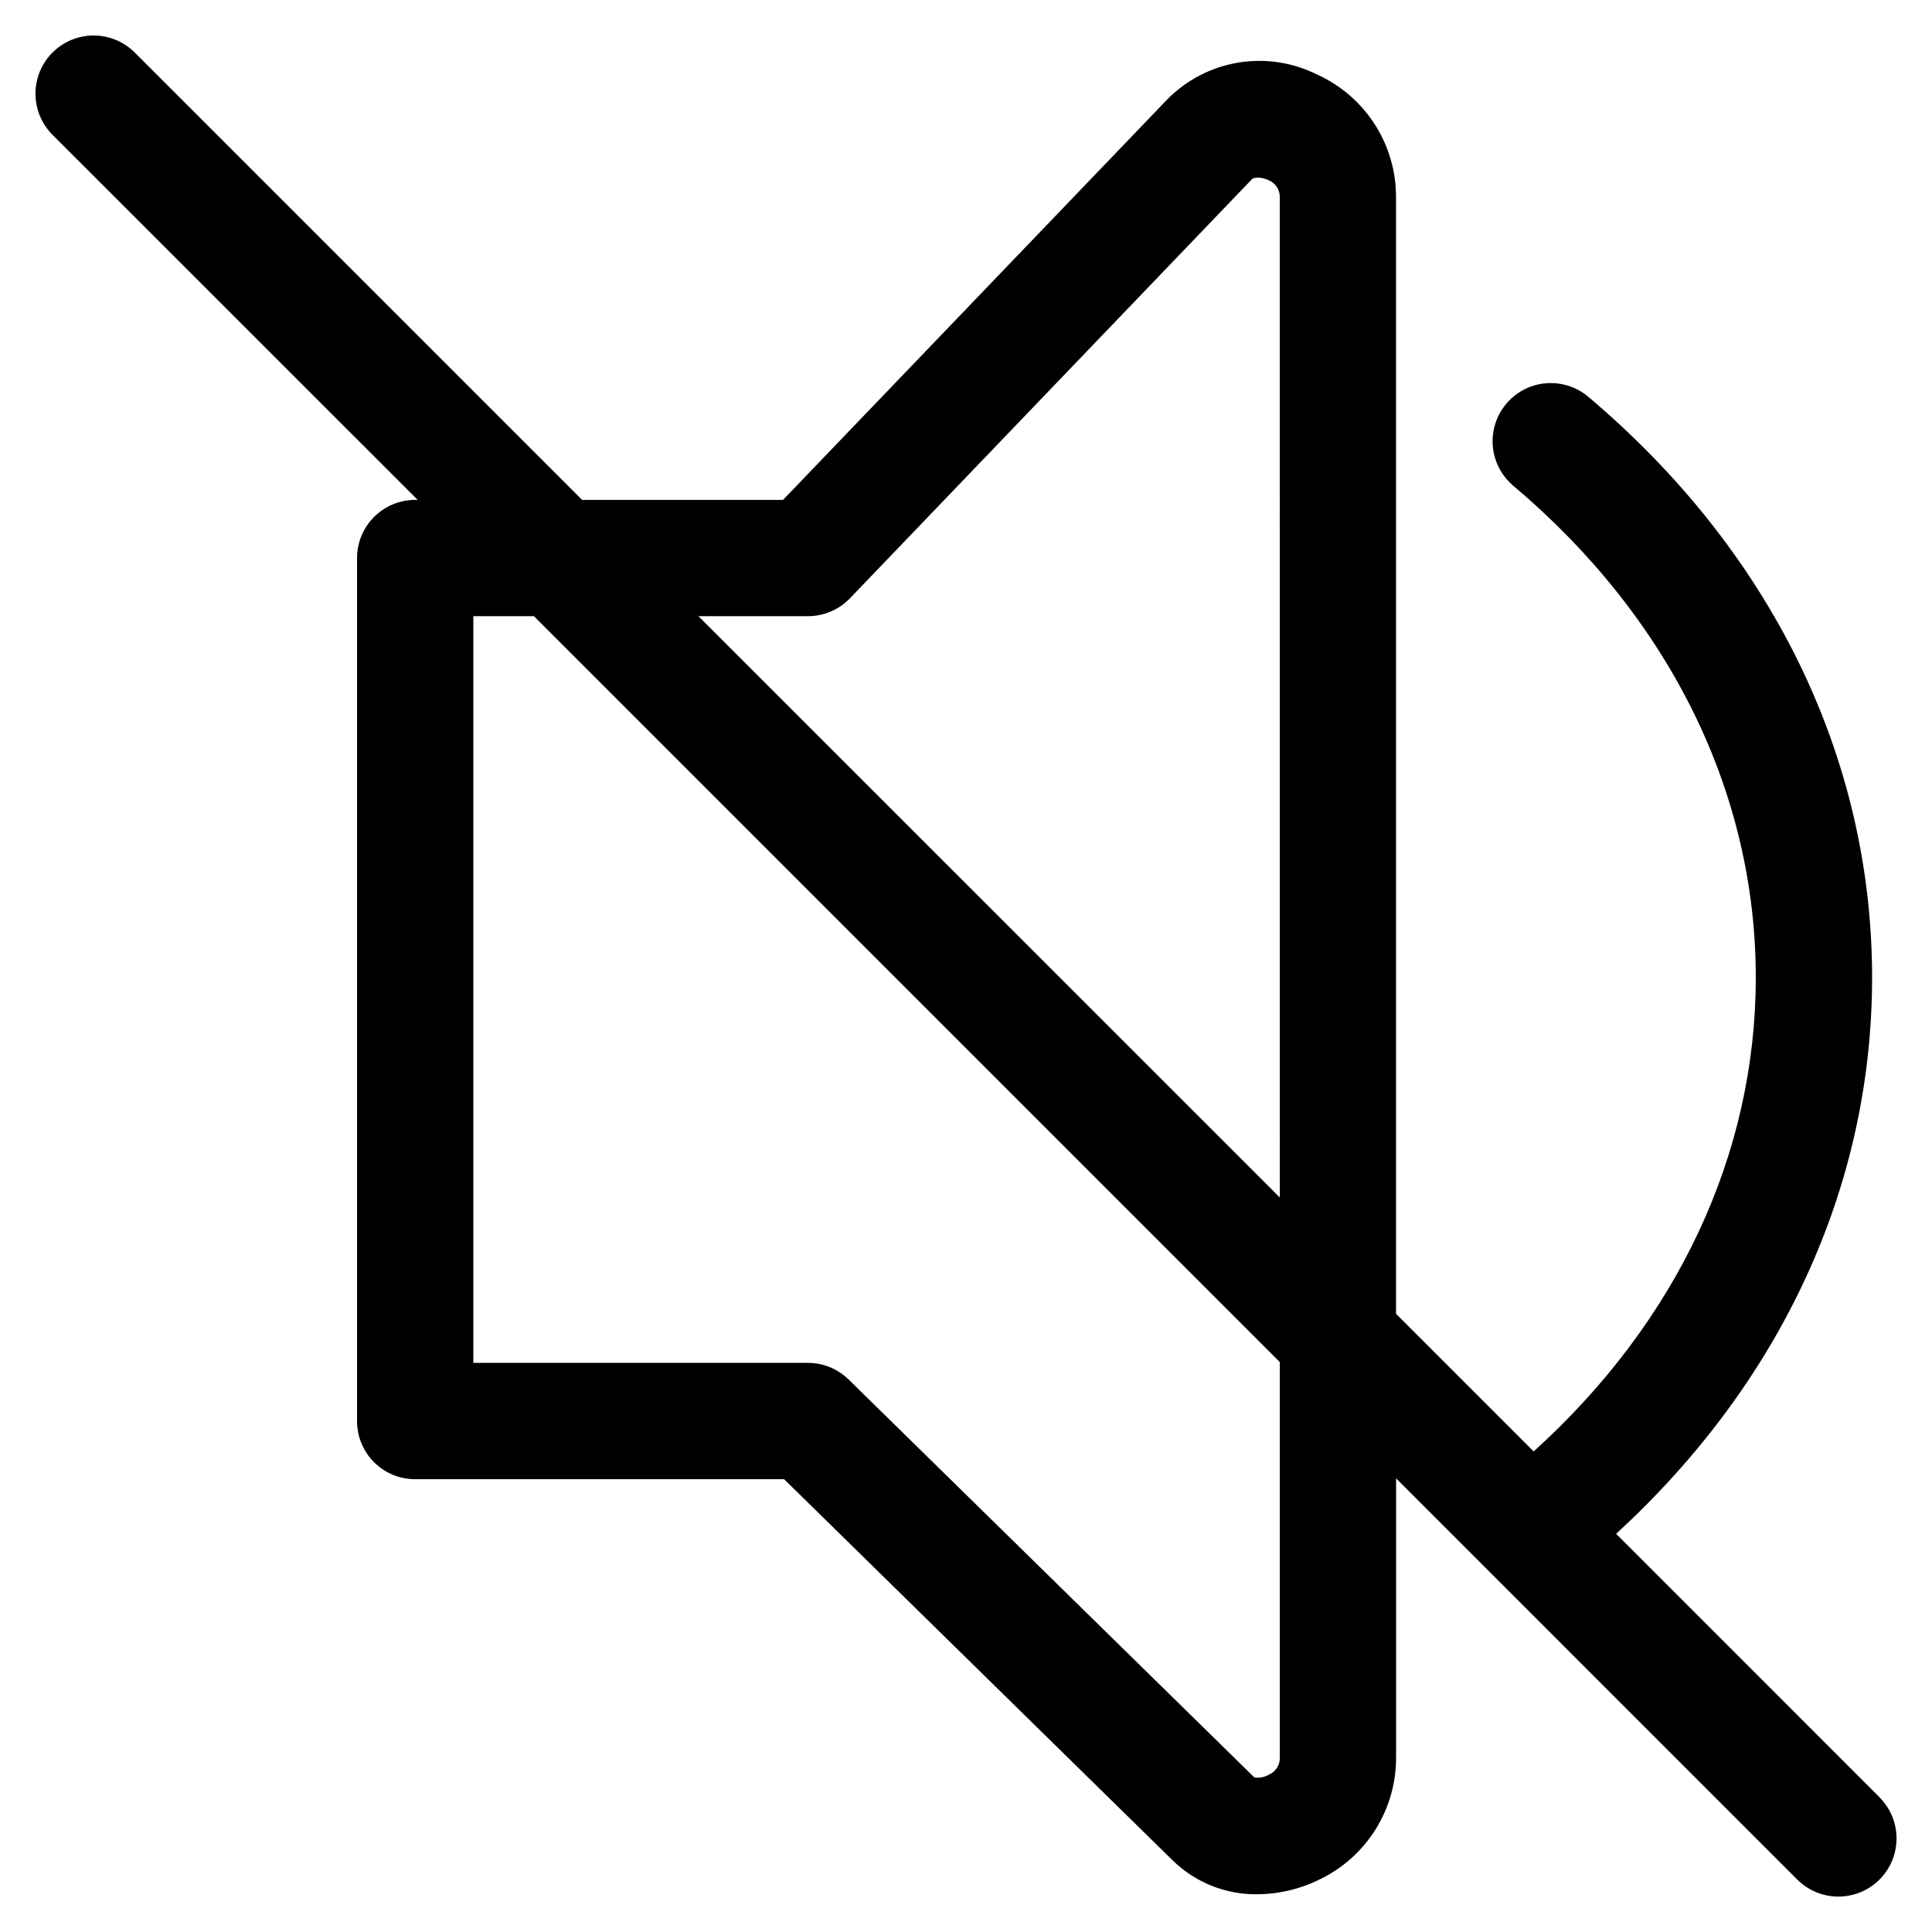 <?xml version="1.0" encoding="UTF-8"?>
<!-- Uploaded to: ICON Repo, www.iconrepo.com, Generator: ICON Repo Mixer Tools -->
<svg fill="#000000" width="800px" height="800px" version="1.1" viewBox="144 144 512 512" xmlns="http://www.w3.org/2000/svg">
 <path d="m642.09 620.29-69.805-69.816c43.812-40.168 67.84-92.137 67.84-147.41 0-58.367-26.77-113.07-75.375-154.05-4.223-3.461-9.957-4.438-15.086-2.559-5.125 1.875-8.875 6.324-9.859 11.695-0.988 5.367 0.941 10.859 5.066 14.434 41.551 35 64.43 81.367 64.43 130.46 0 46.875-20.852 91.215-58.867 125.6l-36.469-36.469v-295.76c0.047-6.898-1.91-13.66-5.637-19.465-3.727-5.805-9.059-10.402-15.348-13.23-6.434-3.203-13.711-4.297-20.805-3.133-7.09 1.164-13.637 4.531-18.707 9.625l-101.95 106.26h-53.258l-118.55-118.55c-3.894-3.894-9.57-5.414-14.887-3.988-5.32 1.426-9.473 5.578-10.898 10.898-1.426 5.316 0.094 10.992 3.988 14.887l96.777 96.758h-0.656c-4.086 0-8.008 1.625-10.898 4.516-2.891 2.891-4.516 6.812-4.512 10.902v228.7c-0.008 4.09 1.613 8.016 4.504 10.906 2.891 2.894 6.816 4.516 10.906 4.504h97.766l103.02 101.07c5.977 5.809 14.008 9.02 22.34 8.93 5.856-0.043 11.625-1.438 16.852-4.078 6.016-2.957 11.074-7.543 14.605-13.238 3.531-5.695 5.391-12.27 5.363-18.969v-73.938l106.31 106.32c3.894 3.894 9.566 5.418 14.887 3.992 5.32-1.422 9.473-5.578 10.902-10.895 1.426-5.32-0.094-10.996-3.988-14.891zm-158.93-10.605c0.098 1.973-1.035 3.801-2.84 4.598-1.176 0.688-2.551 0.957-3.898 0.758l-107.53-105.46c-2.879-2.824-6.75-4.406-10.785-4.41h-88.672v-197.88h16.062l197.66 197.67zm0-148.34-154.07-154.05h29.02c4.203 0 8.227-1.711 11.137-4.742l106.48-111.01c0.688-0.715 2.652-0.625 4.445 0.203 1.887 0.758 3.086 2.629 2.984 4.66z" fill-rule="evenodd"/>
</svg>